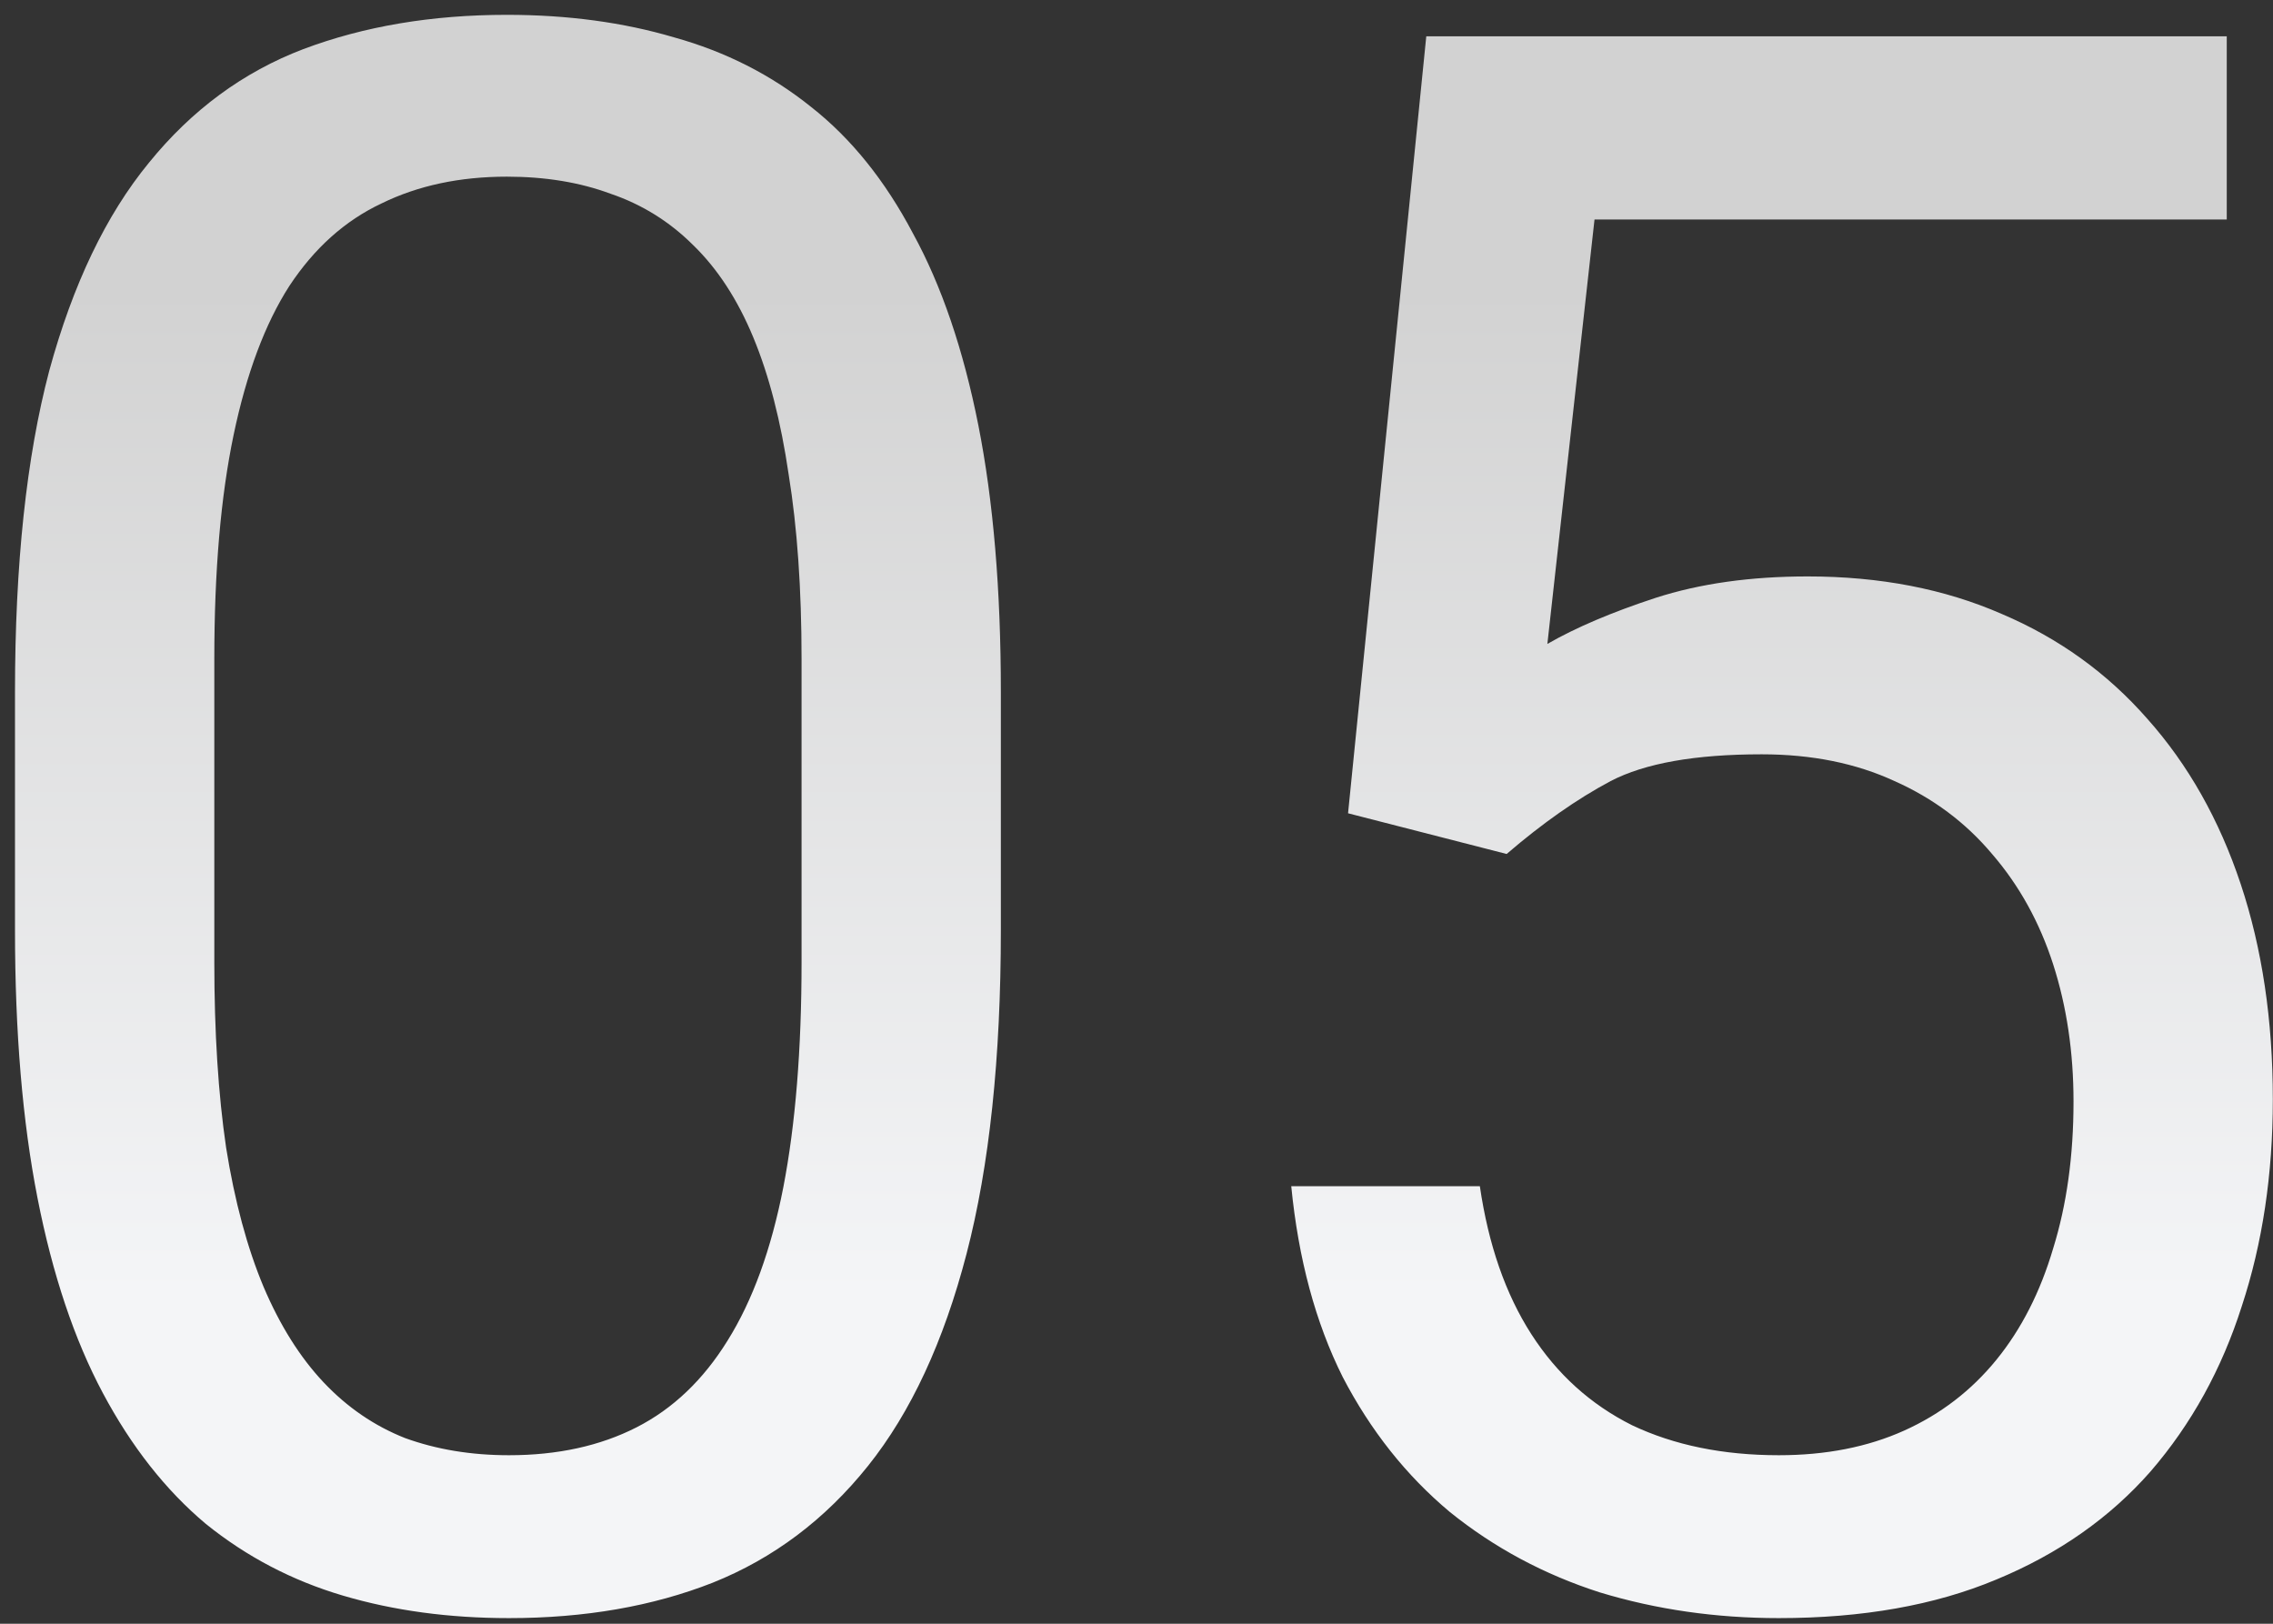 <?xml version="1.0" encoding="UTF-8"?> <svg xmlns="http://www.w3.org/2000/svg" width="84" height="60" viewBox="0 0 84 60" fill="none"><rect x="0" y="0" width="84" height="60" fill="#333333" stroke="none"/> <path d="M36.987 25.576V34.368C36.987 39.094 36.565 43.08 35.72 46.328C34.875 49.575 33.661 52.189 32.077 54.169C30.493 56.149 28.579 57.588 26.335 58.485C24.117 59.356 21.609 59.792 18.81 59.792C16.593 59.792 14.547 59.515 12.672 58.96C10.798 58.406 9.108 57.522 7.603 56.307C6.125 55.066 4.857 53.456 3.801 51.476C2.745 49.496 1.94 47.093 1.386 44.268C0.831 41.443 0.554 38.143 0.554 34.368V25.576C0.554 20.851 0.977 16.891 1.821 13.696C2.693 10.502 3.92 7.941 5.504 6.013C7.088 4.06 8.989 2.661 11.207 1.816C13.451 0.971 15.959 0.548 18.731 0.548C20.975 0.548 23.035 0.826 24.909 1.38C26.81 1.908 28.5 2.766 29.978 3.954C31.456 5.116 32.71 6.673 33.74 8.627C34.796 10.554 35.601 12.917 36.156 15.716C36.71 18.514 36.987 21.801 36.987 25.576ZM29.622 35.556V24.349C29.622 21.762 29.463 19.491 29.146 17.537C28.856 15.557 28.42 13.868 27.839 12.469C27.259 11.069 26.519 9.934 25.622 9.063C24.75 8.192 23.734 7.558 22.573 7.162C21.437 6.739 20.157 6.528 18.731 6.528C16.989 6.528 15.444 6.858 14.098 7.518C12.751 8.152 11.616 9.168 10.692 10.568C9.794 11.967 9.108 13.802 8.633 16.072C8.158 18.343 7.92 21.102 7.92 24.349V35.556C7.92 38.143 8.065 40.427 8.356 42.407C8.672 44.387 9.134 46.103 9.742 47.555C10.349 48.981 11.088 50.156 11.959 51.08C12.831 52.004 13.834 52.69 14.969 53.139C16.131 53.561 17.411 53.773 18.81 53.773C20.606 53.773 22.177 53.429 23.523 52.743C24.869 52.057 25.991 50.987 26.889 49.535C27.813 48.057 28.5 46.169 28.948 43.872C29.397 41.549 29.622 38.777 29.622 35.556ZM55.679 31.556L49.818 30.052L52.709 1.341H82.291V8.112H58.926L57.184 23.794C58.24 23.187 59.573 22.62 61.184 22.092C62.821 21.564 64.695 21.3 66.807 21.3C69.474 21.3 71.863 21.762 73.975 22.686C76.087 23.583 77.882 24.877 79.361 26.567C80.866 28.256 82.014 30.289 82.806 32.665C83.598 35.041 83.994 37.694 83.994 40.625C83.994 43.397 83.611 45.945 82.846 48.268C82.106 50.591 80.984 52.624 79.48 54.367C77.975 56.083 76.074 57.416 73.777 58.366C71.507 59.317 68.827 59.792 65.738 59.792C63.415 59.792 61.21 59.475 59.124 58.842C57.065 58.182 55.217 57.191 53.58 55.871C51.97 54.525 50.65 52.862 49.62 50.882C48.617 48.875 47.983 46.526 47.719 43.833H54.689C55.006 45.998 55.639 47.819 56.59 49.298C57.54 50.776 58.781 51.898 60.312 52.664C61.87 53.403 63.679 53.773 65.738 53.773C67.48 53.773 69.025 53.469 70.371 52.862C71.718 52.255 72.853 51.383 73.777 50.248C74.701 49.113 75.401 47.74 75.876 46.13C76.377 44.519 76.628 42.711 76.628 40.704C76.628 38.883 76.377 37.193 75.876 35.635C75.374 34.078 74.622 32.718 73.618 31.556C72.642 30.395 71.441 29.497 70.015 28.863C68.589 28.203 66.952 27.873 65.104 27.873C62.649 27.873 60.788 28.203 59.52 28.863C58.28 29.523 56.999 30.421 55.679 31.556Z" fill="url(#paint0_linear_2802_1043)"></path> <defs> <linearGradient id="paint0_linear_2802_1043" x1="50.543" y1="47.828" x2="50.543" y2="10.719" gradientUnits="userSpaceOnUse"> <stop stop-color="#F4F5F7"></stop> <stop offset="1" stop-color="#D2D2D2"></stop> </linearGradient> </defs> </svg> 